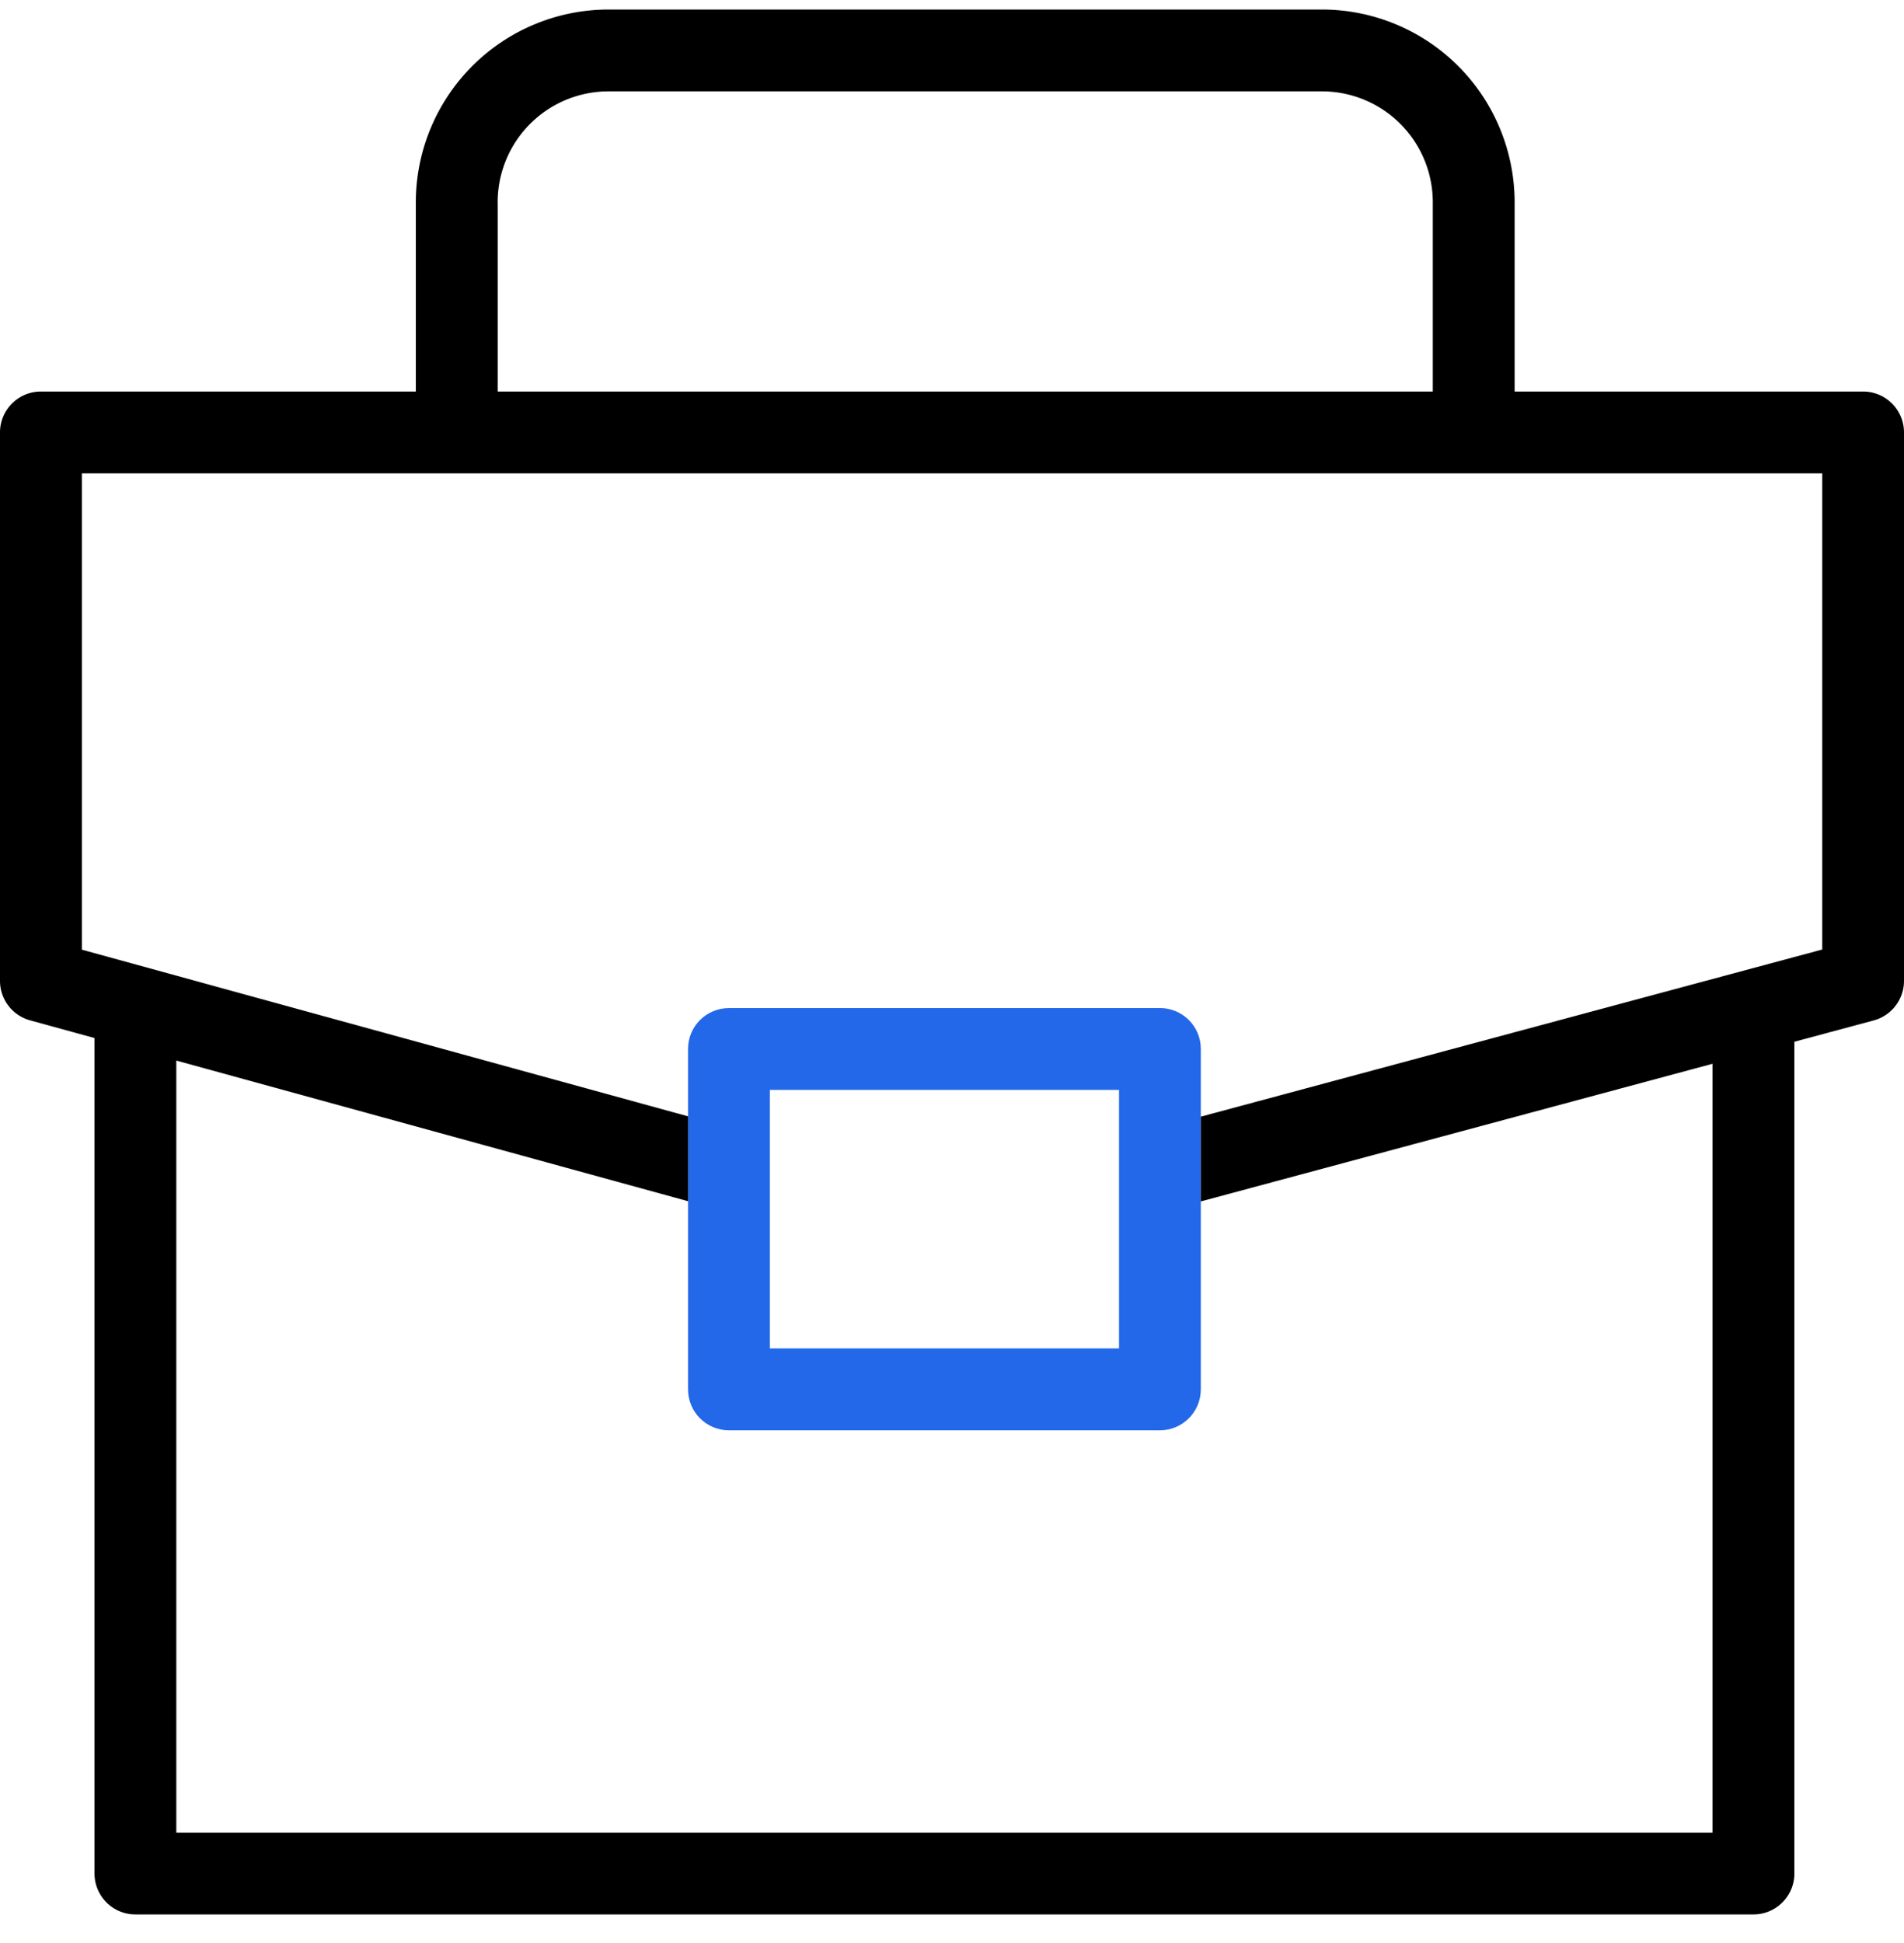 <svg xmlns="http://www.w3.org/2000/svg" width="50" height="51" fill="none"><g clip-path="url(#a)"><path fill="#2268E9" d="M30.46 26.46H19.143c-.594 0-1.075.48-1.075 1.073v8.935c0 .594.481 1.075 1.075 1.075H30.46c.593 0 1.074-.481 1.074-1.075v-8.935c0-.593-.48-1.074-1.074-1.074zm-1.074 8.934h-9.17v-6.786h9.17v6.786z"/><path fill="#000" d="M48.926 10.277h-9.151v-4.97A5.063 5.063 0 0 0 34.717.25h-18.74a5.063 5.063 0 0 0-5.057 5.057v4.97H1.074c-.593 0-1.074.481-1.074 1.074v14.395c0 .484.323.908.79 1.036l1.692.465v21.929c0 .593.48 1.074 1.074 1.074h42.49c.594 0 1.075-.481 1.075-1.074V27.344l2.084-.56c.469-.127.795-.552.795-1.038V11.351c0-.593-.481-1.074-1.074-1.074zm-35.857-4.97a2.912 2.912 0 0 1 2.909-2.909h18.74a2.912 2.912 0 0 1 2.908 2.91v4.97H13.07v-4.97zm34.783 19.616L31.534 29.31v2.225l13.438-3.613v20.18H4.63V27.838l13.44 3.692v-2.228L2.15 24.927V12.425h45.703v12.498z"/></g><defs><clipPath id="a"><path fill="#fff" d="M0 .25h50v50H0z"/></clipPath></defs></svg>